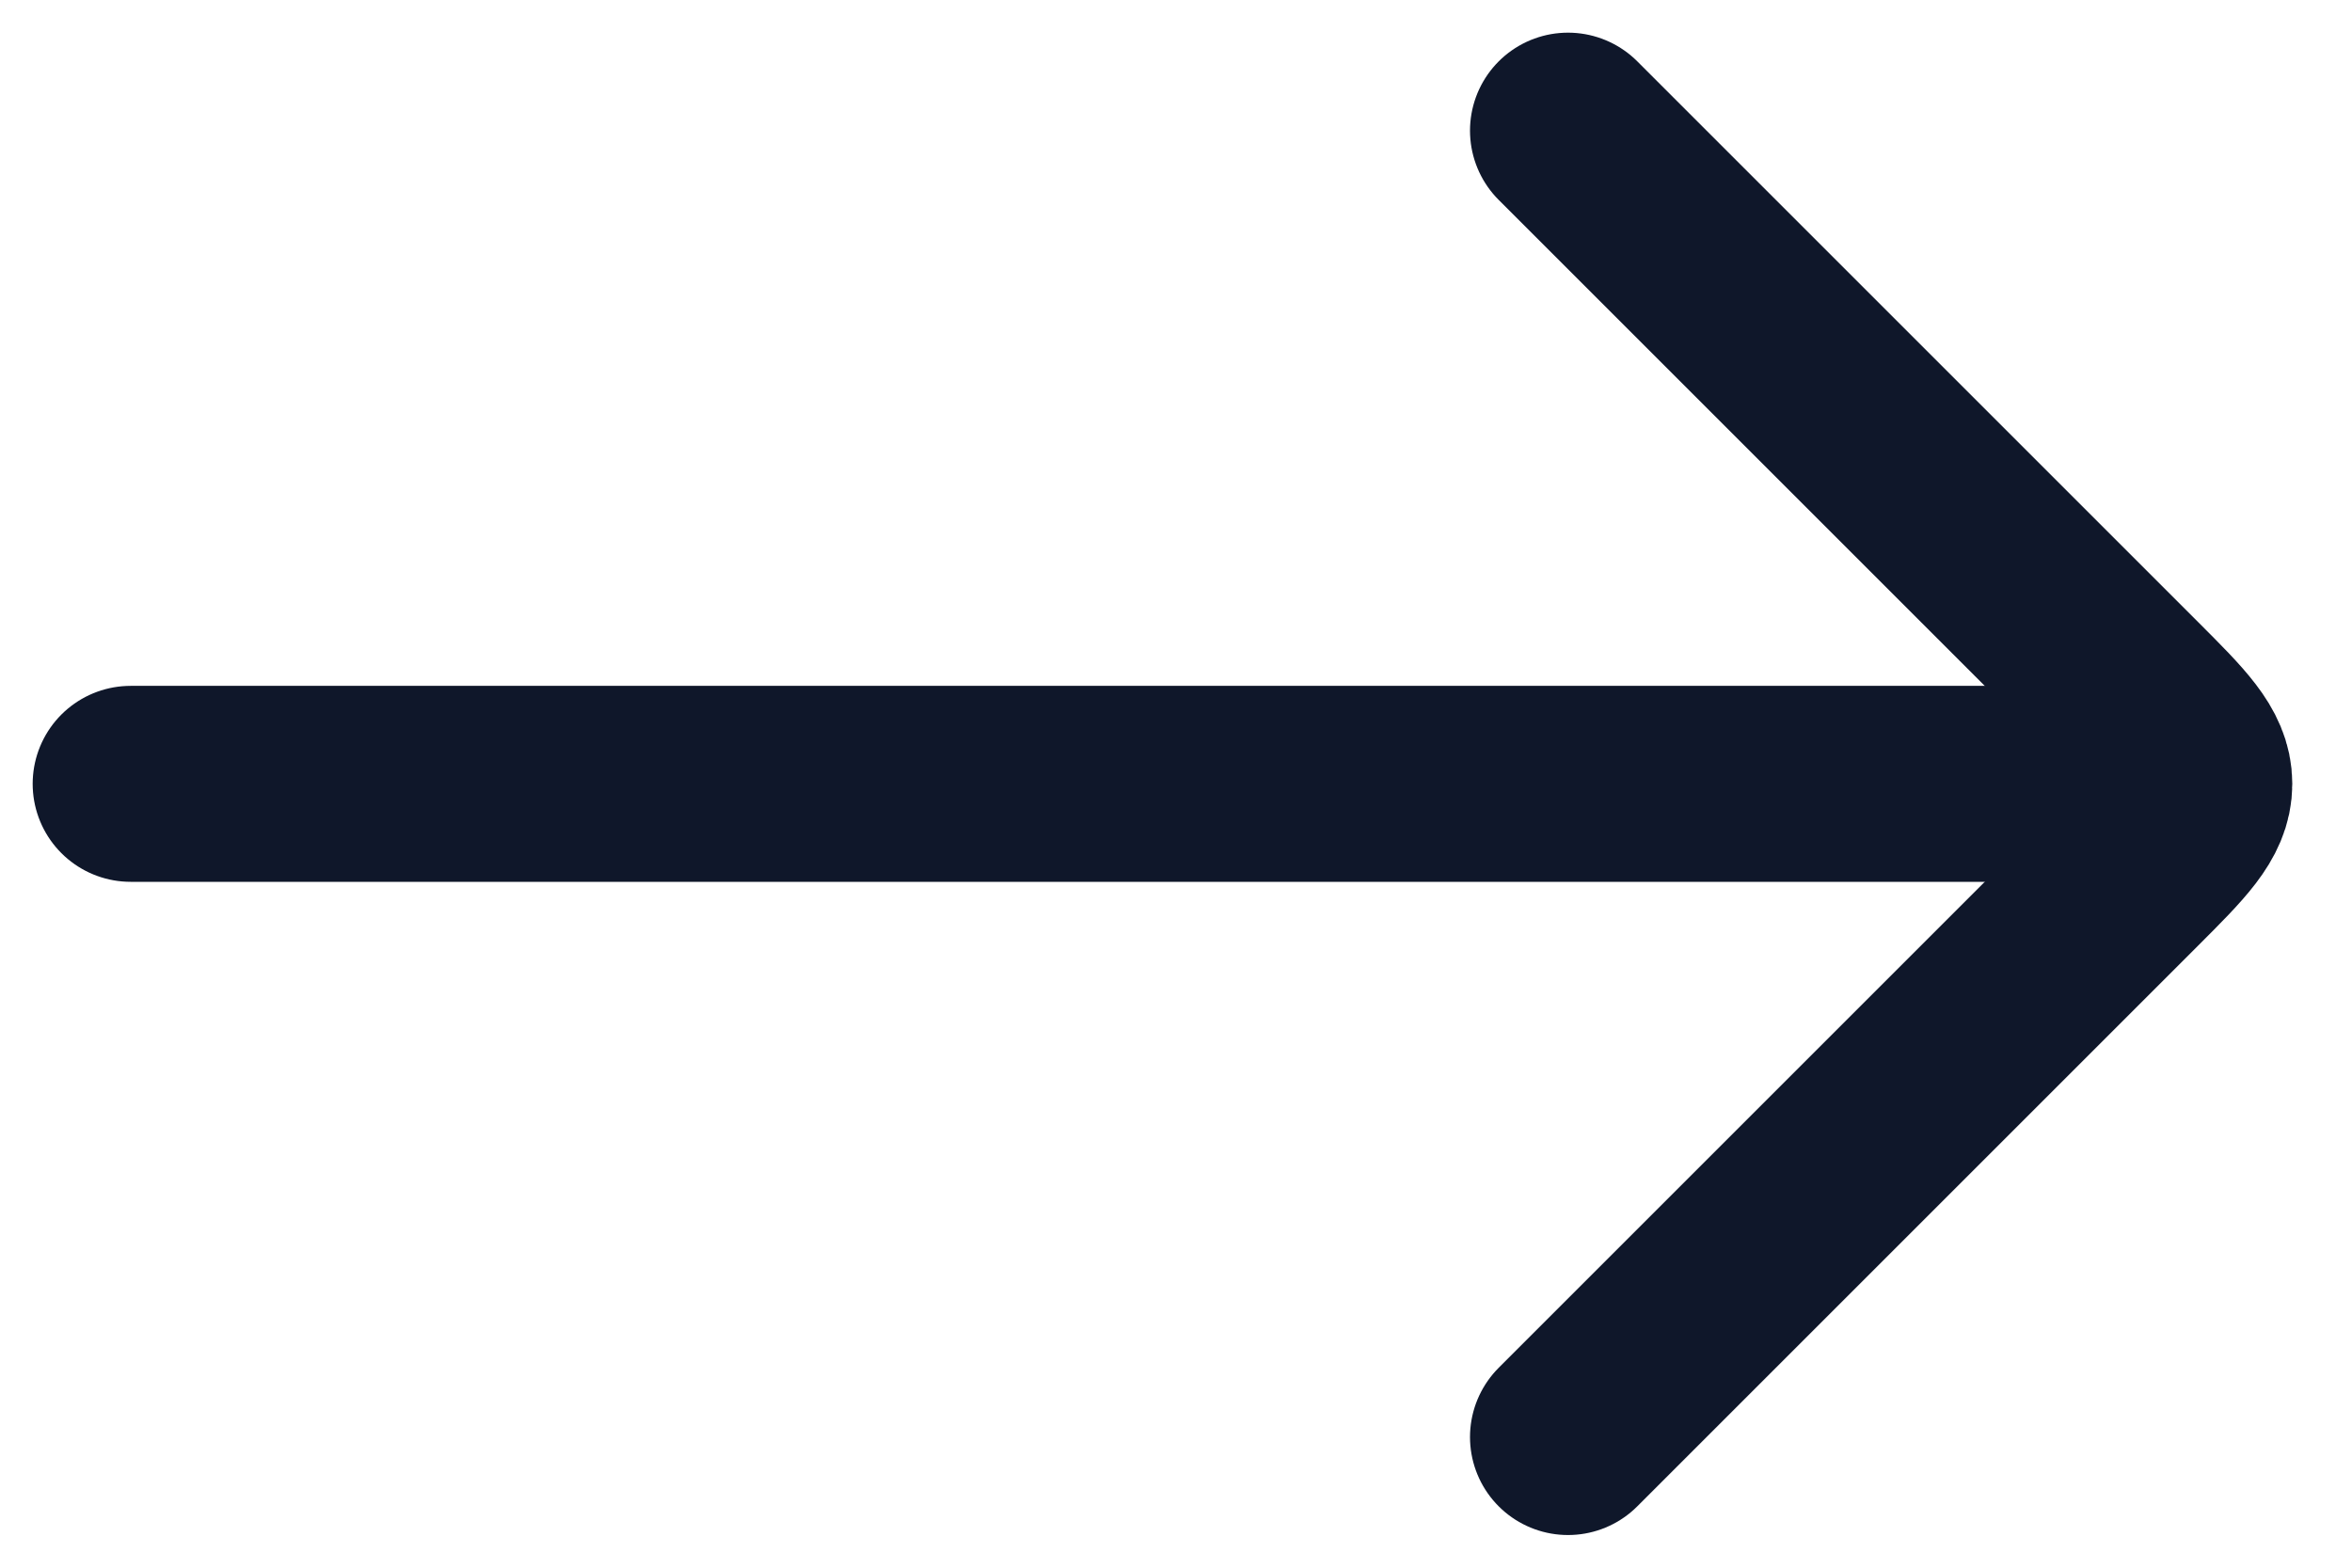 <svg width="18" height="12" viewBox="0 0 18 12" fill="none" xmlns="http://www.w3.org/2000/svg">
<g id="content">
<path id="Vector" d="M16 6L1 6" stroke="#0F172A" stroke-width="1.5" stroke-linecap="round" stroke-linejoin="round"/>
<path id="Vector 6907" d="M12 1L16.293 5.293C16.626 5.626 16.793 5.793 16.793 6C16.793 6.207 16.626 6.374 16.293 6.707L12 11" stroke="#0F172A" stroke-width="1.5" stroke-linecap="round" stroke-linejoin="round"/>
</g>
</svg>
